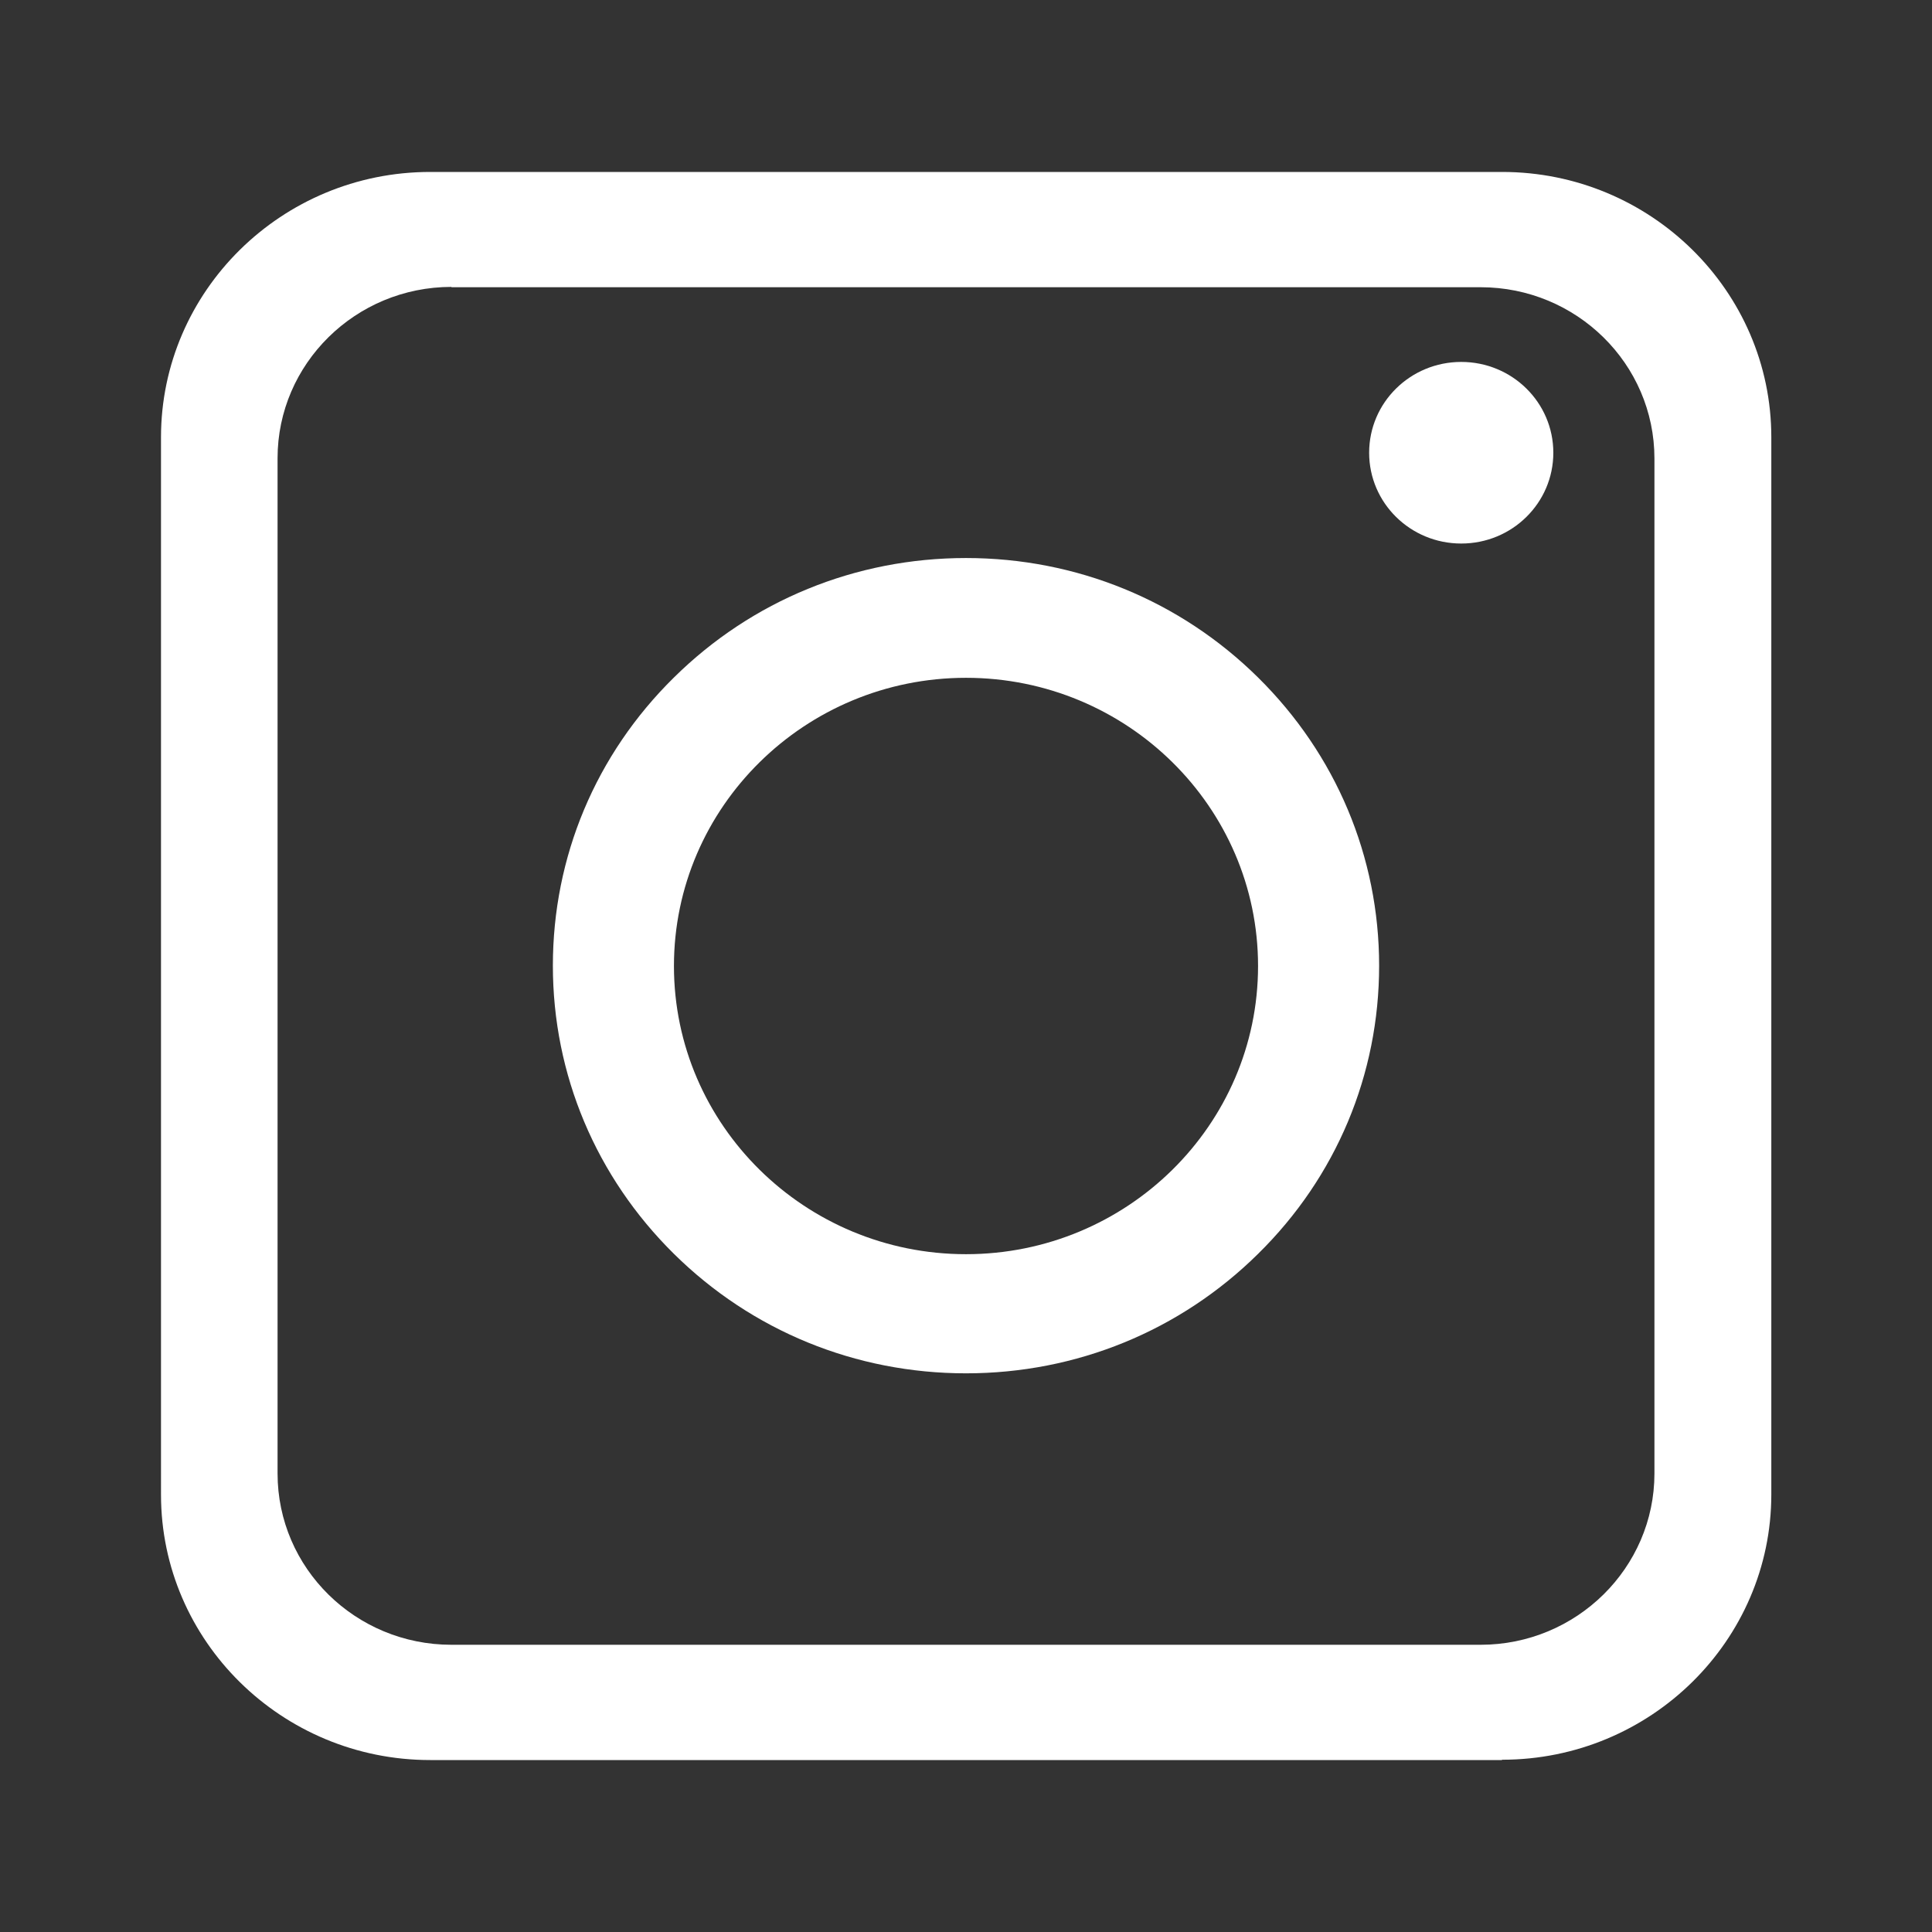 <?xml version="1.0" encoding="UTF-8"?>
<svg id="Capa_2" data-name="Capa 2" xmlns="http://www.w3.org/2000/svg" viewBox="0 0 60 60">
  <rect x="0" y="0" width="60" height="60" fill="#333333" stroke="none"/>
  <defs>
    <style>
      .cls-1 {
        fill: #fff;
        stroke-width: 0px;
      }
    </style>
  </defs>
  <path class="cls-1" d="M46.64,54.66H13.36c-4.61,0-8.36-3.7-8.36-8.24V13.58c0-4.54,3.75-8.24,8.36-8.24h33.29c4.61,0,8.36,3.7,8.36,8.24v32.83c0,4.54-3.75,8.24-8.36,8.24ZM14.02,8.91c-2.98,0-5.4,2.39-5.4,5.32v31.53c0,2.94,2.42,5.32,5.4,5.32h31.96c2.98,0,5.4-2.39,5.4-5.32V14.24c0-2.94-2.42-5.32-5.4-5.32H14.02Z"/>
  <path class="cls-1" d="M30,42.65c-3.43,0-6.65-1.32-9.07-3.71-2.42-2.39-3.76-5.57-3.76-8.95s1.33-6.56,3.76-8.95c2.42-2.39,5.64-3.71,9.07-3.71s6.65,1.32,9.07,3.71c2.42,2.39,3.76,5.57,3.76,8.95s-1.33,6.56-3.76,8.95c-2.42,2.39-5.64,3.71-9.07,3.71ZM30,21.05c-5,0-9.07,4.01-9.07,8.95s4.07,8.95,9.07,8.95,9.07-4.01,9.07-8.95-4.07-8.95-9.07-8.95Z"/>
  <path class="cls-1" d="M48.24,14.06c0,1.56-1.28,2.82-2.86,2.82s-2.86-1.26-2.86-2.82,1.28-2.82,2.86-2.82,2.86,1.26,2.86,2.82Z"/>
</svg>